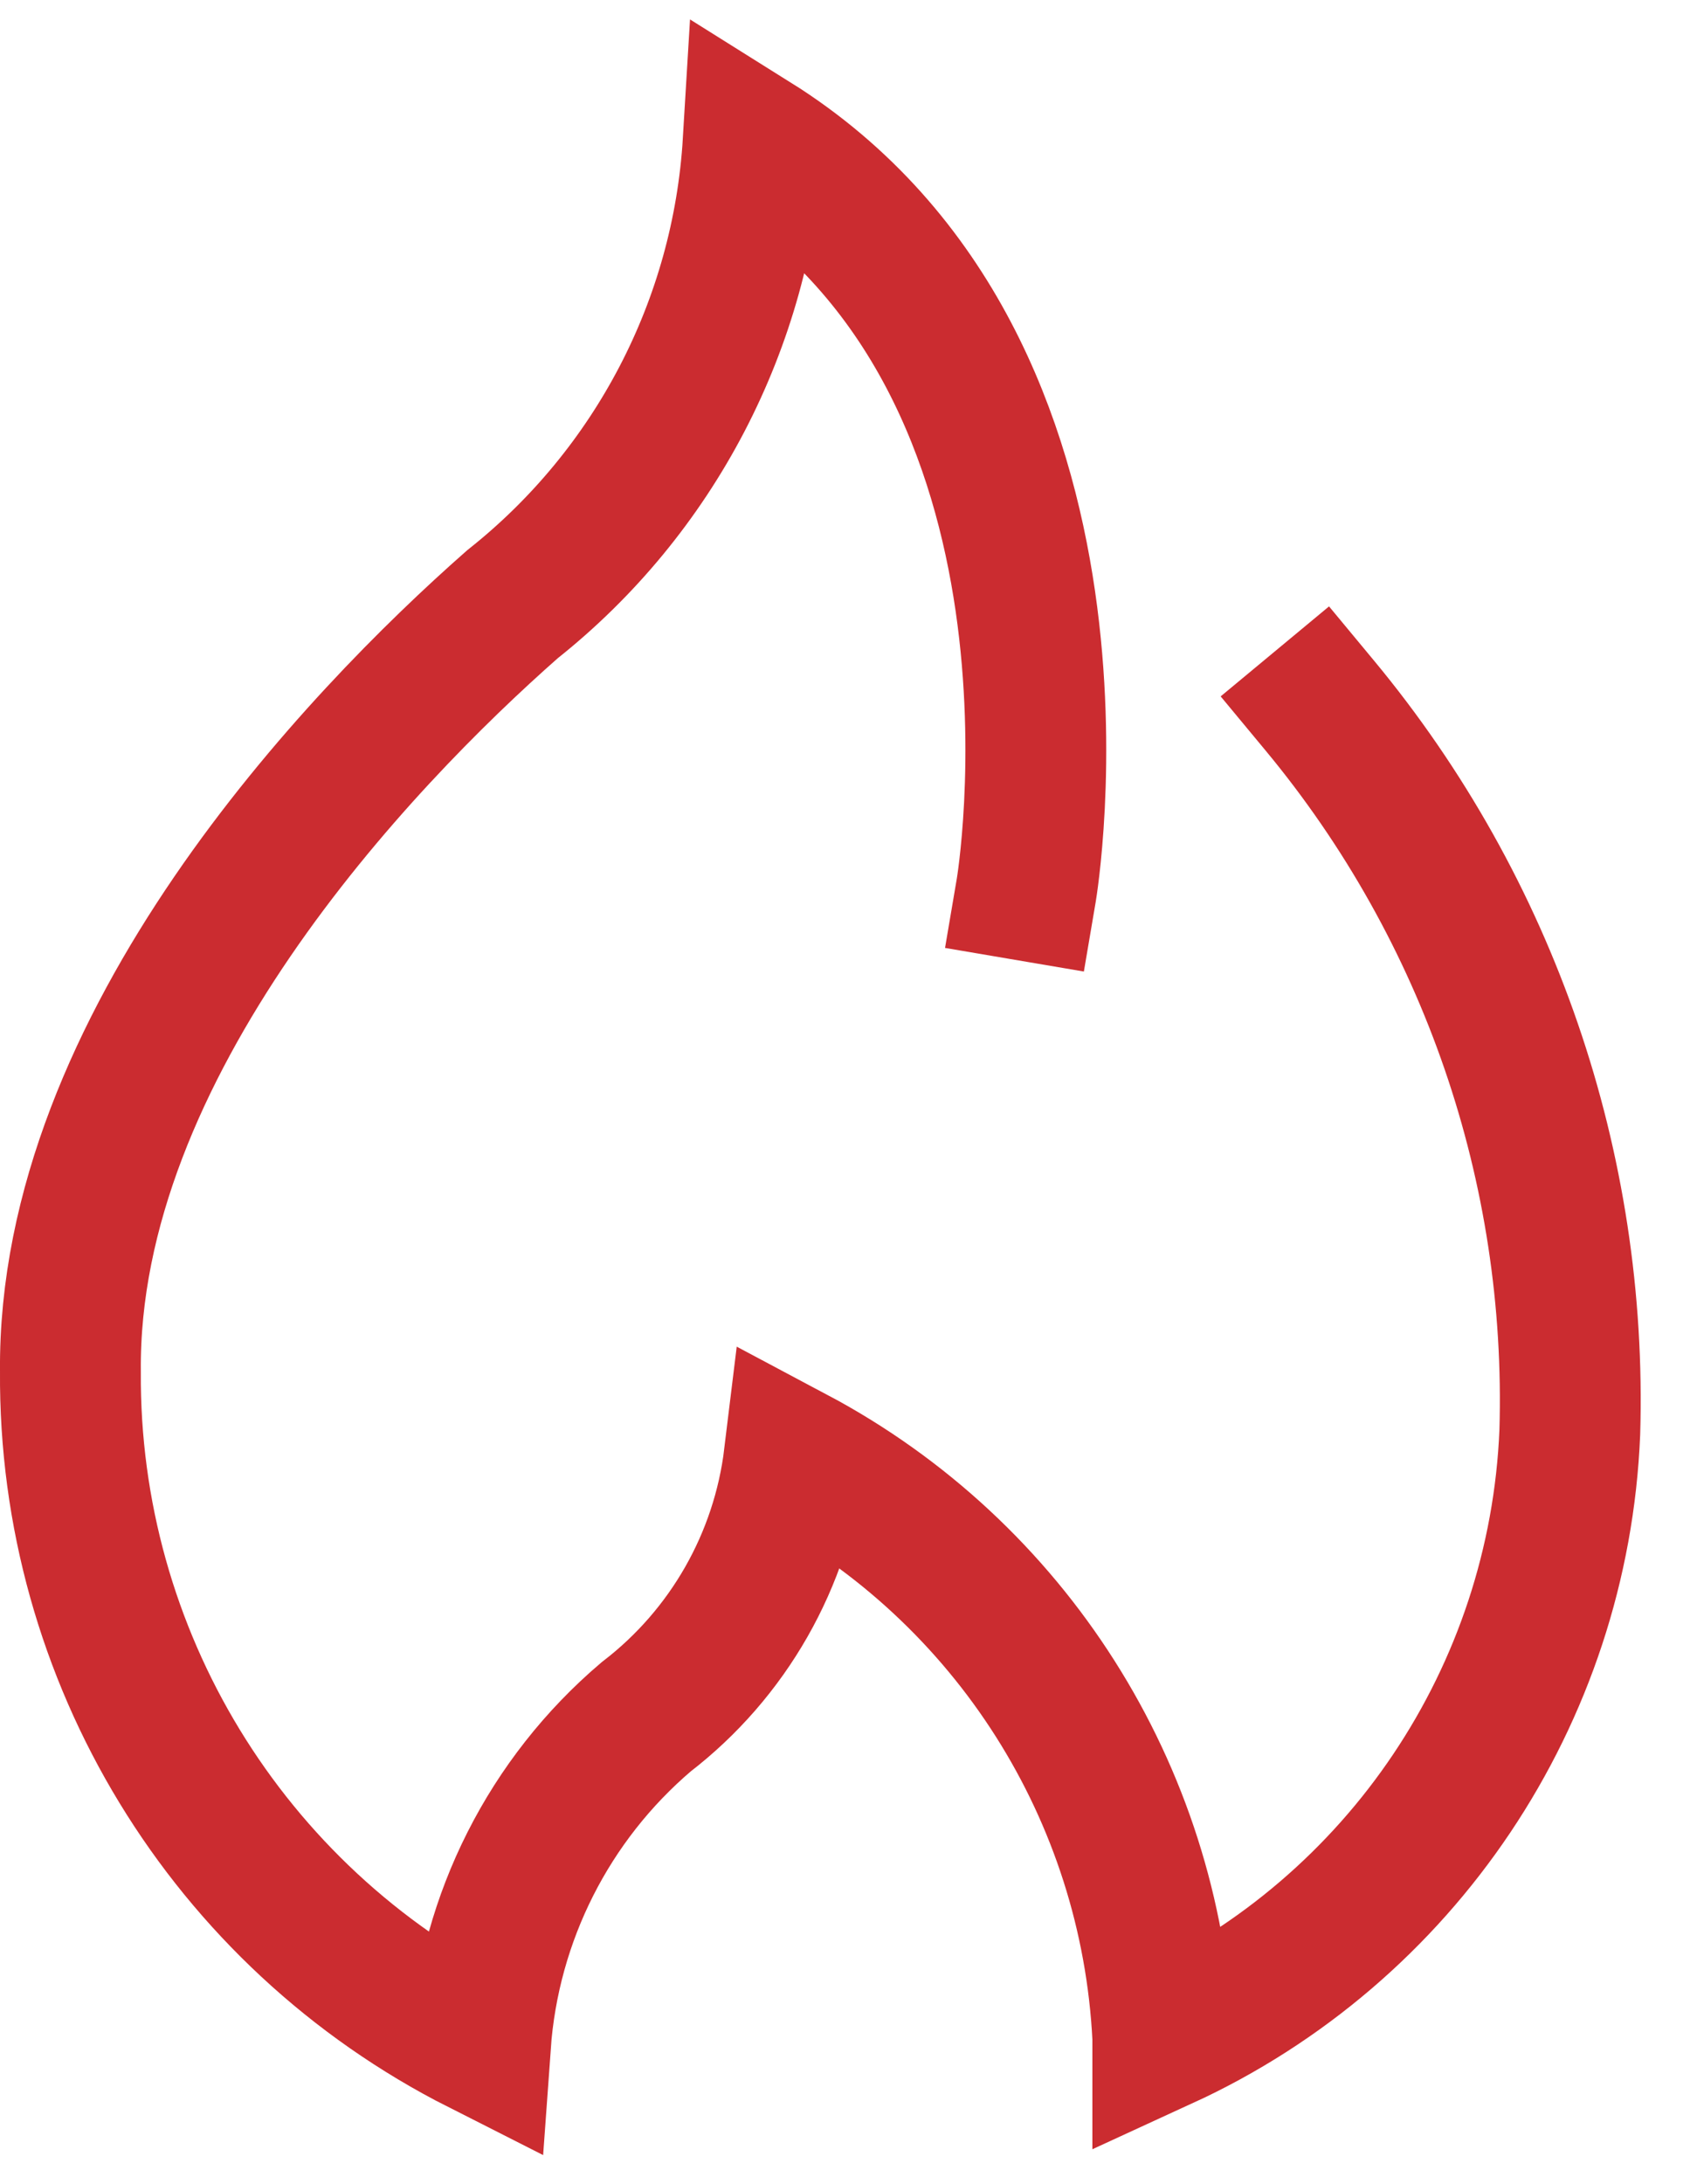 <svg viewBox="0 0 24 31" fill="none" xmlns="http://www.w3.org/2000/svg">
<path d="M14.574 12.636C14.574 12.636 15.832 5.232 10.696 2.017C10.541 4.589 9.298 6.975 7.278 8.576C5.084 10.506 0.956 14.836 1 19.466C0.97 23.497 3.226 27.197 6.823 29.017C6.952 27.214 7.8 25.538 9.176 24.368C10.344 23.471 11.101 22.142 11.279 20.68C14.352 22.313 16.34 25.442 16.513 28.918V28.946C19.906 27.389 22.139 24.06 22.293 20.33C22.405 16.574 21.143 12.907 18.743 10.015" stroke="#CB2C30" stroke-width="2" stroke-linecap="square"/>
</svg>
